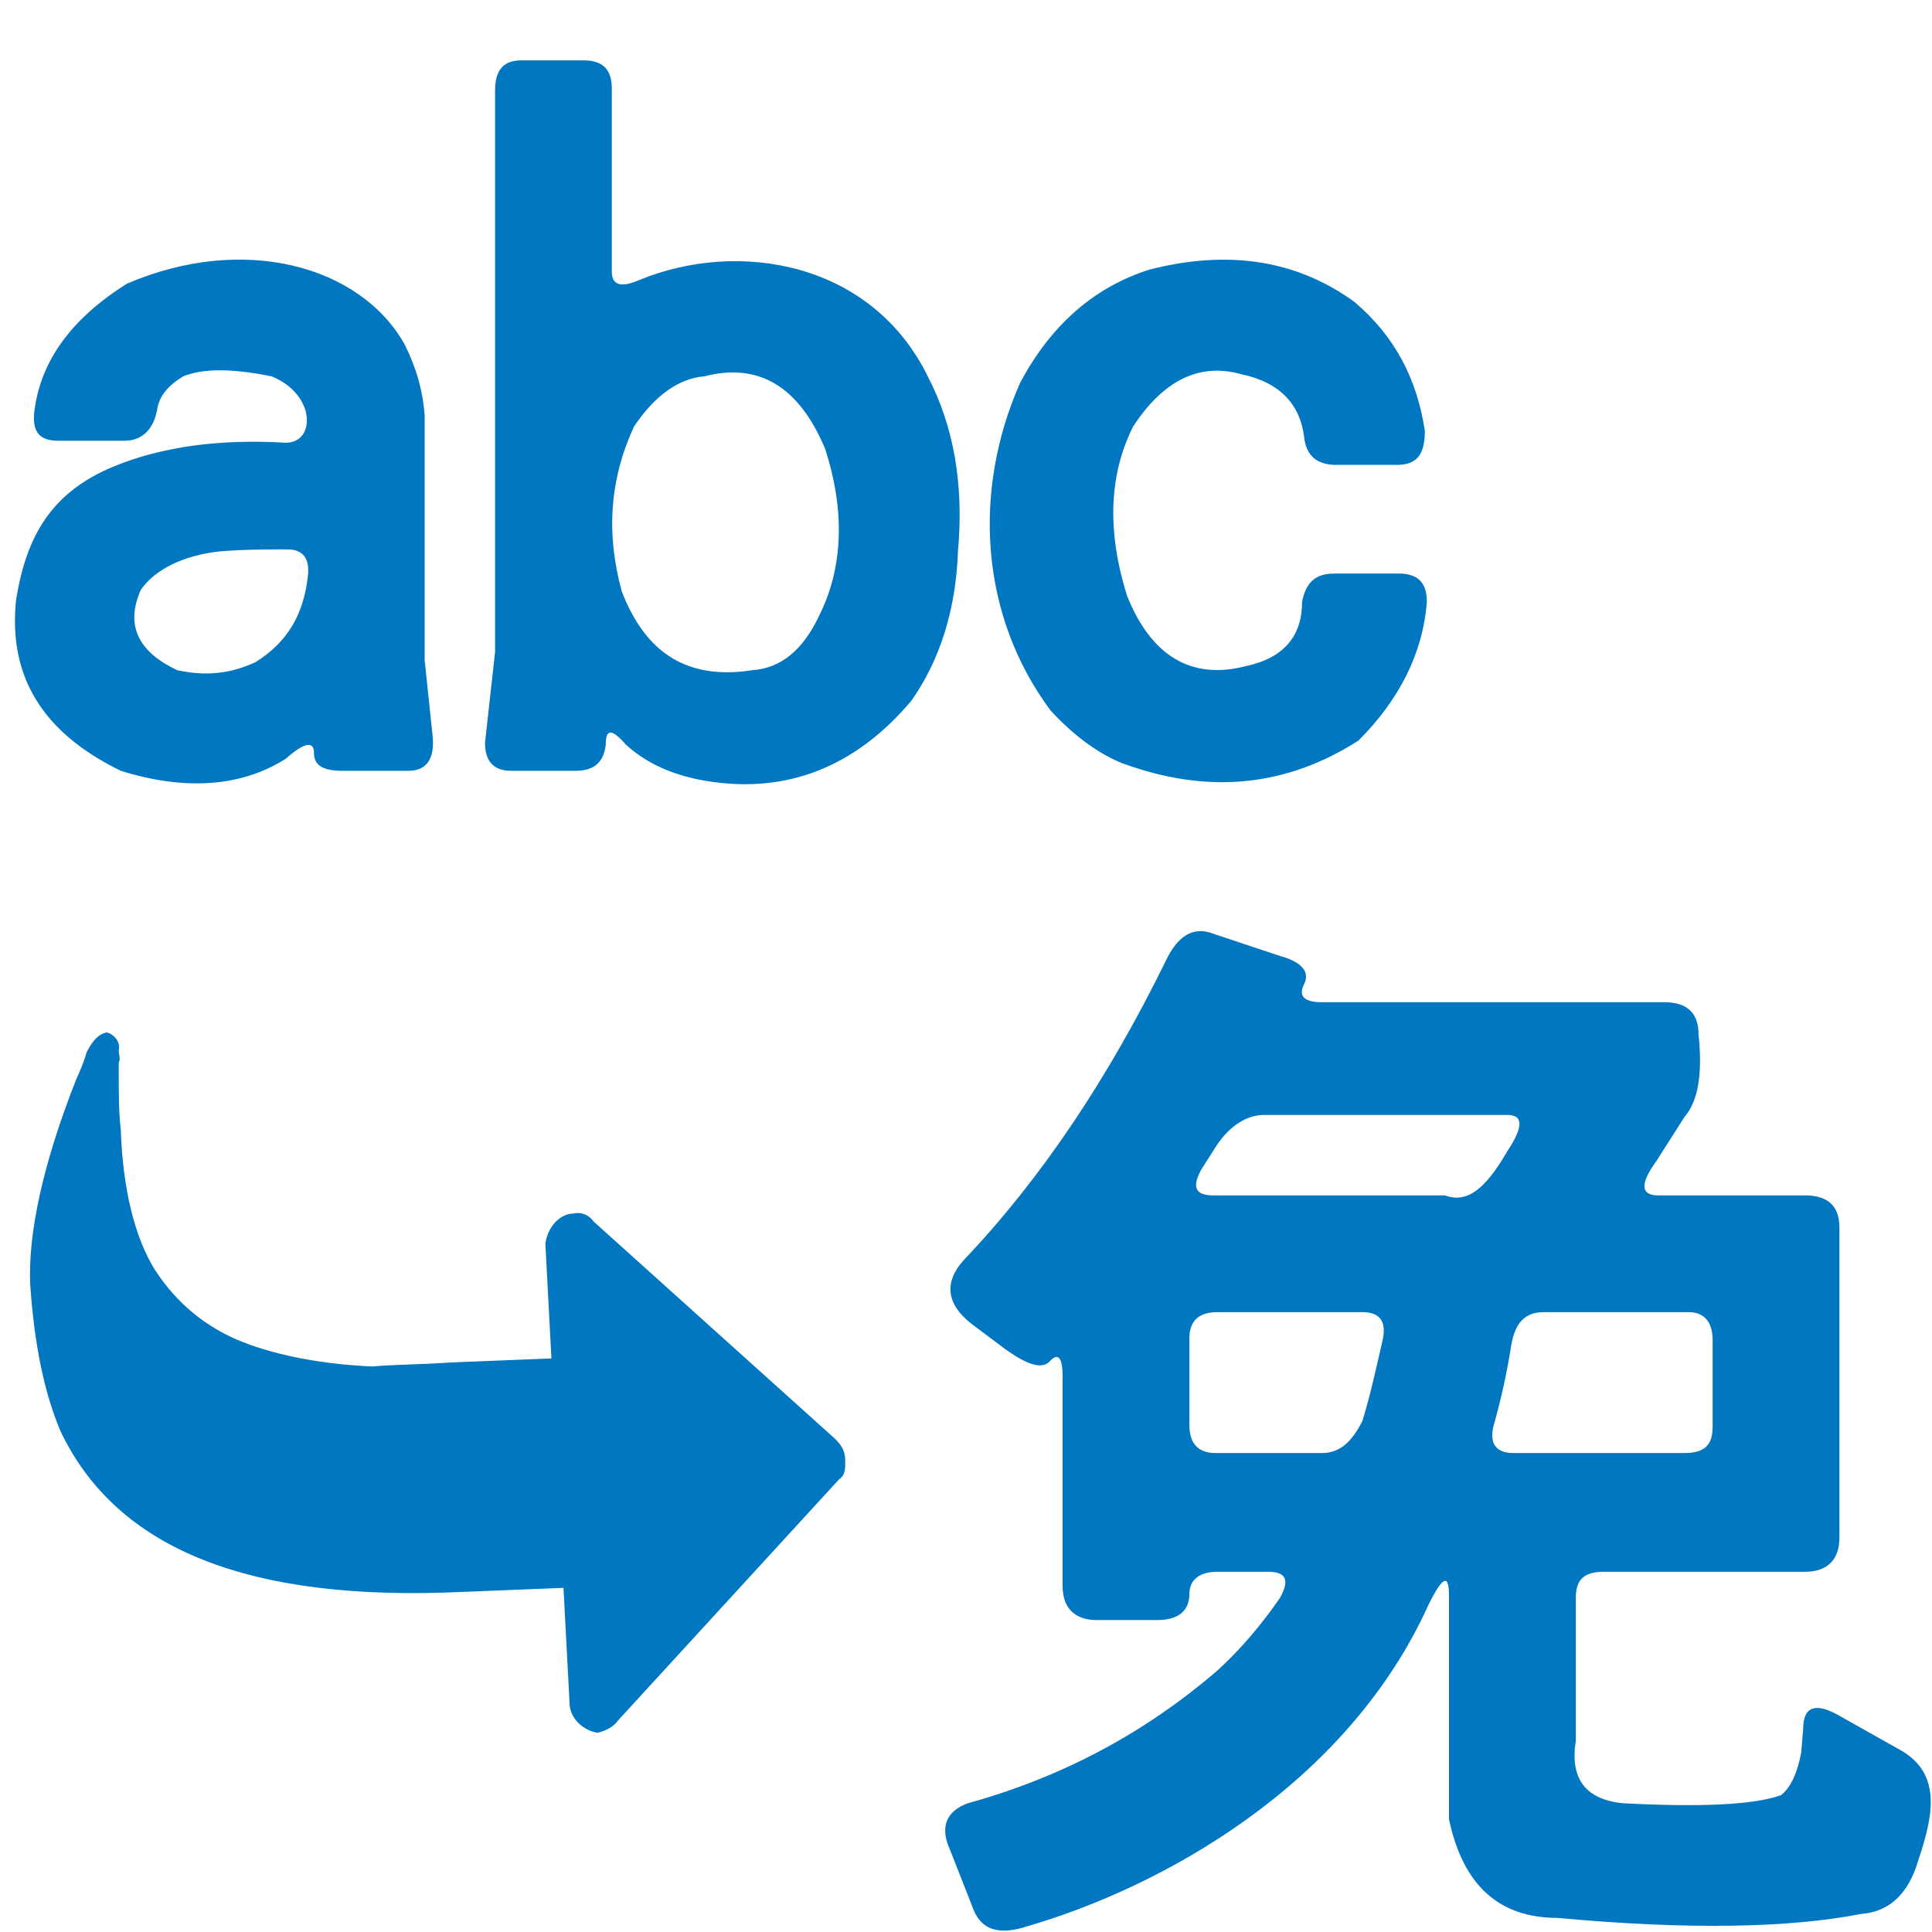 <?xml version="1.0" encoding="utf-8"?>
<!DOCTYPE svg PUBLIC "-//W3C//DTD SVG 1.1//EN" "http://www.w3.org/Graphics/SVG/1.1/DTD/svg11.dtd">
<svg version="1.1" xmlns="http://www.w3.org/2000/svg" xmlns:xlink="http://www.w3.org/1999/xlink" x="0px" y="0px" width="960px"
   height="960px" viewBox="0 0 960 960" enable-background="new 0 0 1920 1080" xml:space="preserve">

<g id="321">
   <path id="1" style="fill:#0077c0" d="M246 636l-5 -45c0 -9 4 -14 13 -14h32c9 0 14 4 15 13c0 8 3 8 10 0c12 -11 28 -17 47 -19c37 -4 69 10 95 41c14 20 22 45 23 74c3 33 -2 62 -15 87c-28 57 -94 68 -143 48c-9 -4 -14 -3 -14 4v91c0 9 -4 14 -14 14h-31c-9 0 -13 -5 -13 -15v-279zM63 819
c-27 -17 -43 -38 -46 -64c-1 -10 3 -14 12 -14h33c8 0 14 5 16 15c1 7 5 12 13 17c10 4 24 4 44 0c22 -9 22 -33 7 -33c-33 2 -62 -2 -86 -12c-31 -13 -43 -35 -48 -66c-4 -38 13 -66 52 -85c32 -10 60 -8 82 6c9 8 14 9 14 3s4 -9 14 -9h33c9 0 13 6 12 17l-4 38v122 c-1 12 -4 23 -10 35c-22 39 -80 55 -138 30zM571 826c-28 -9 -49 -28 -64 -56c-24 -54 -20 -116 15 -163c11 -12 23 -21 35 -26c43 -16 82 -12 118 11c20 20 32 43 34 69c0 10 -5 14 -14 14h-32c-9 0 -14 -4 -16 -14c0 -17 -9 -28 -28 -32c-27 -7 -47 5 -59 35 c-10 32 -9 60 3 84c15 23 33 32 54 26c19 -4 29 -15 31 -31c1 -10 7 -14 16 -14h30c10 0 14 5 14 17c-4 26 -15 47 -35 64c-29 21 -63 26 -102 16zM350 773c27 7 47 -5 60 -36c10 -31 9 -59 -3 -83c-8 -17 -19 -26 -33 -27c-32 -5 -53 8 -65 39c-8 29 -6 56 6 82 c10 15 22 24 35 25zM109 686c12 1 23 1 34 1c7 0 11 -4 10 -13c-2 -19 -10 -33 -26 -43c-13 -6 -25 -7 -39 -4c-19 9 -26 22 -18 40c7 10 21 17 39 19zM579 482c-28 -57 -61 -107 -100 -148c-10 -11 -9 -22 4 -32l16 -12c11 -8 19 -11 23 -6c4 4 6 1 6 -8v-104 c0 -11 6 -17 17 -17h30c11 0 16 5 16 13c0 7 5 11 14 11h25c9 0 11 -4 6 -13c-9 -13 -19 -25 -31 -36c-36 -31 -77 -53 -124 -66c-11 -4 -14 -12 -9 -23l11 -28c4 -12 13 -15 28 -10c65 19 158 69 199 160c7 14 10 15 10 4v-111c7 -33 25 -49 54 -49c65 -6 115 -5 151 2 c13 1 22 9 27 23c7 21 15 45 -7 58l-32 18c-11 6 -17 4 -17 -7l-1 -12c-2 -10 -5 -17 -10 -21c-14 -5 -41 -6 -79 -4c-18 2 -26 12 -23 31v71c0 9 4 13 14 13h100c11 0 17 6 17 17v154c0 11 -6 16 -17 16h-73c-9 0 -9 6 -1 17l14 22c7 8 9 22 7 41c0 10 -5 16 -17 16h-170 c-9 0 -12 3 -9 9s-1 11 -12 14l-33 11c-10 4 -18 -1 -24 -14zM15 322c2 -30 7 -54 15 -73c28 -59 94 -85 200 -80l50 2l3 -57c0 -8 7 -14 14 -15c4 1 8 3 10 6l110 120c3 2 3 5 3 9s-1 7 -5 11l-120 108c-2 3 -6 5 -10 4c-7 0 -13 -7 -14 -15l3 -57l-50 -2 c-14 -1 -28 -1 -39 -2c-23 1 -46 5 -64 12s-33 19 -44 36c-10 16 -16 40 -17 70c-1 8 -1 18 -1 28v5c1 2 0 4 0 6c1 4 -2 8 -6 9c-5 -1 -8 -6 -10 -10c-1 -4 -4 -11 -5 -13c-17 -43 -24 -77 -23 -102zM749 388c-11 -19 -20 -26 -31 -22h-115c-9 0 -11 4 -6 13l7 11 c7 11 16 16 24 16h121c8 0 8 -6 0 -18zM687 294c-3 -13 -6 -27 -10 -40c-5 -10 -11 -16 -20 -16h-53c-8 0 -13 4 -13 14v43c0 9 5 13 14 13h72c9 0 12 -5 10 -14zM851 294v-43c0 -9 -4 -13 -14 -13h-85c-8 0 -12 4 -10 13c4 14 7 28 9 41c2 11 7 16 16 16h72 c8 0 12 -5 12 -14z"
     transform="translate(0, 960) scale(1, -1)" />
</g>

</svg>
